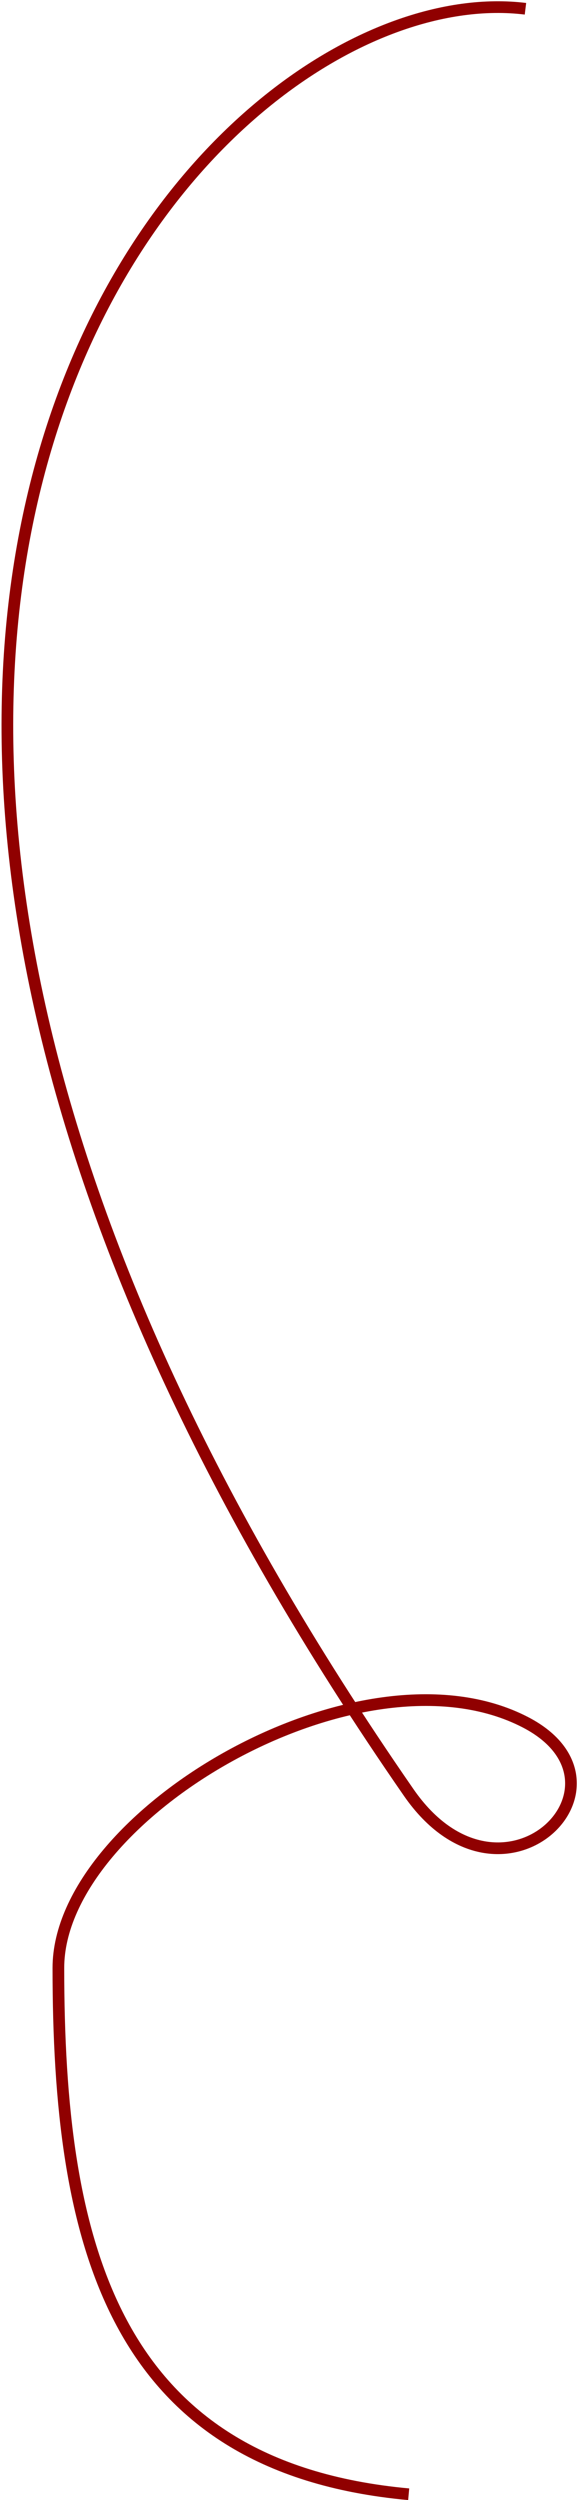 <?xml version="1.0" encoding="UTF-8"?> <svg xmlns="http://www.w3.org/2000/svg" width="198" height="855" viewBox="0 0 198 855" fill="none"><path d="M180 3C70.825 -10.445 -136 214.999 140.001 613C171.856 658.937 220.949 610.217 180 589C123.593 559.773 20 620.709 20 673C20 766.295 37.977 843.66 140 853" stroke="#900000" stroke-width="4"></path></svg> 